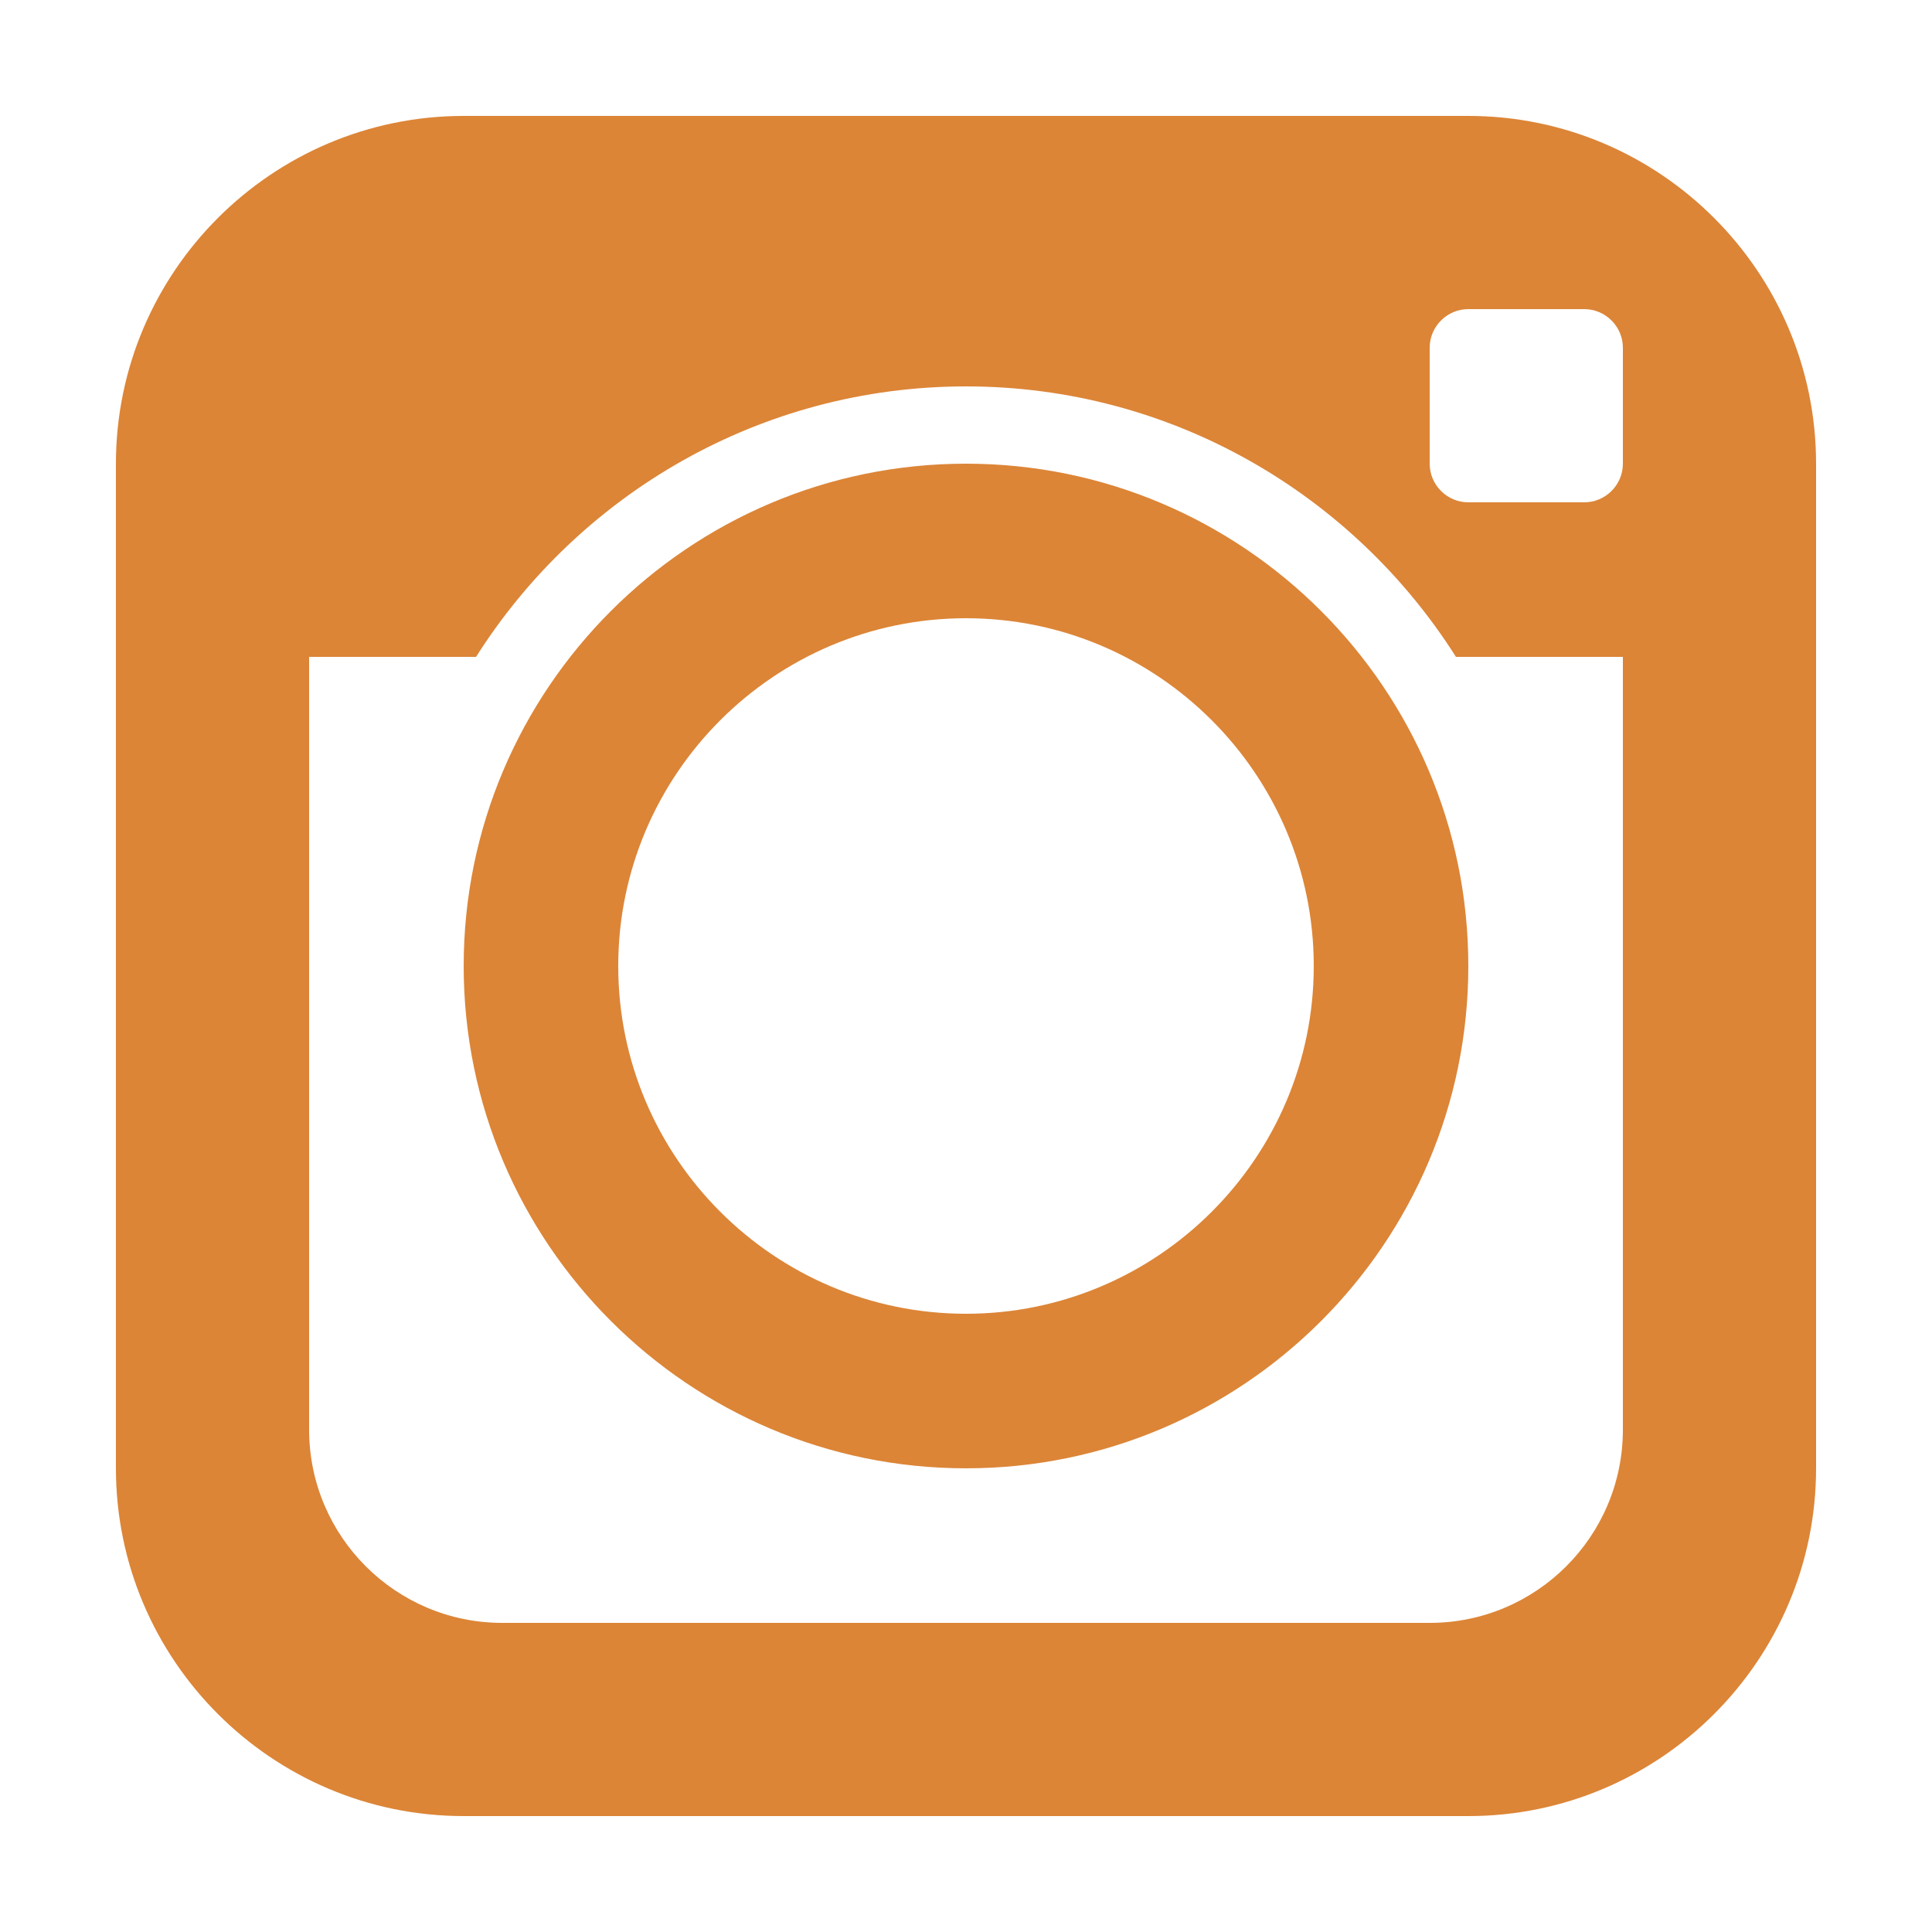 <?xml version="1.0" encoding="UTF-8"?> <svg xmlns="http://www.w3.org/2000/svg" width="40" height="40" viewBox="0 0 40 40" fill="none"> <path d="M9.6 2.4C5.632 2.4 2.4 5.632 2.4 9.6V30.4C2.4 34.368 5.632 37.6 9.6 37.6H30.4C34.368 37.6 37.6 34.368 37.6 30.4V9.6C37.6 5.632 34.368 2.4 30.4 2.4H9.6ZM30.4 6.4H32.8C33.24 6.4 33.6 6.76 33.6 7.2V9.6C33.6 10.04 33.24 10.4 32.8 10.4H30.4C29.96 10.4 29.6 10.04 29.6 9.6V7.2C29.6 6.76 29.96 6.4 30.4 6.4ZM20 8C24.264 8 28.016 10.24 30.144 13.6H33.6V29.6C33.6 31.808 31.808 33.6 29.6 33.6H10.4C8.192 33.6 6.4 31.808 6.4 29.6V13.6H9.856C11.984 10.24 15.736 8 20 8ZM20 9.6C14.264 9.6 9.6 14.264 9.6 20C9.6 25.736 14.264 30.4 20 30.4C25.736 30.4 30.4 25.736 30.4 20C30.4 14.264 25.736 9.6 20 9.6ZM20 12.8C23.968 12.8 27.2 16.032 27.2 20C27.2 23.968 23.968 27.2 20 27.2C16.032 27.2 12.8 23.968 12.8 20C12.8 16.032 16.032 12.8 20 12.8Z" fill="#DC8537"></path> </svg> 